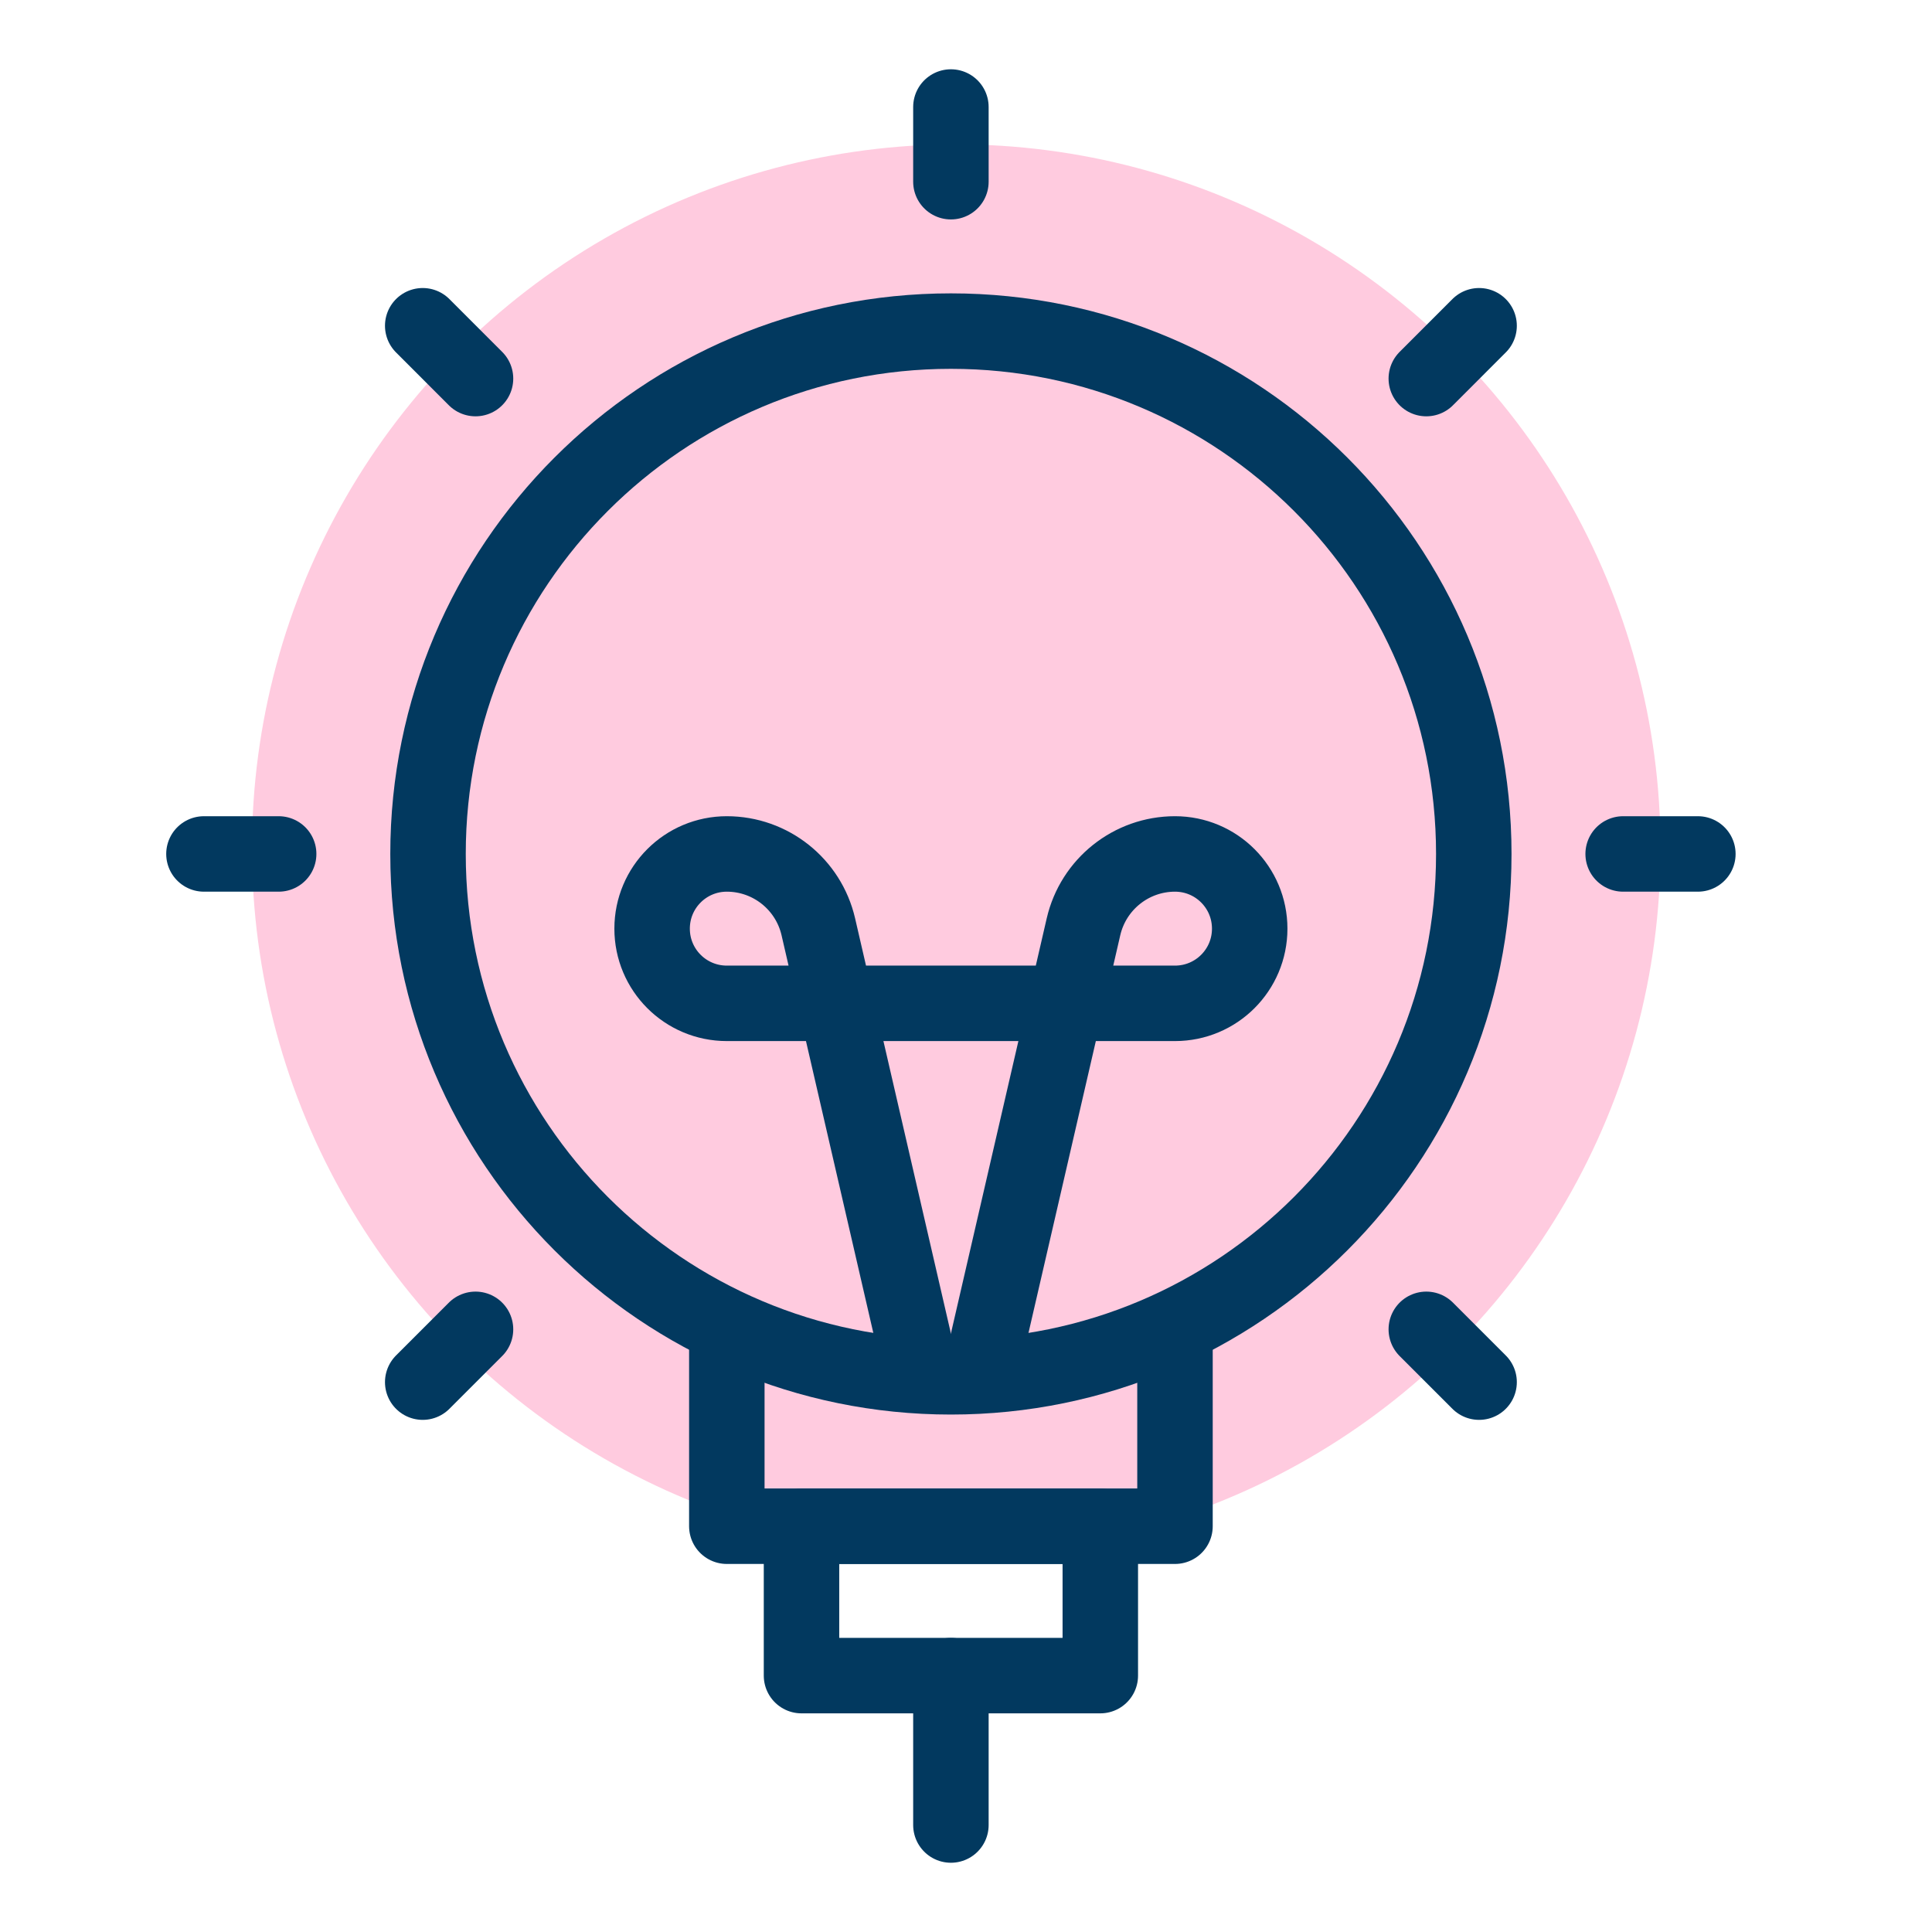 <svg width="64" height="64" viewBox="0 0 64 64" fill="none" xmlns="http://www.w3.org/2000/svg">
<circle cx="31.677" cy="28.112" r="23.33" fill="#FF5093" fill-opacity="0.3"/>
<path fill-rule="evenodd" clip-rule="evenodd" d="M48.821 28.288C48.821 37.854 41.066 45.609 31.5 45.609C21.934 45.609 14.179 37.854 14.179 28.288C14.179 18.723 21.934 10.968 31.5 10.968C41.066 10.968 48.821 18.723 48.821 28.288V28.288Z" stroke="#02395F" stroke-width="2.5"/>
<path d="M24.077 44.372V50.558H38.923V44.372" stroke="#02395F" stroke-width="2.5" stroke-linejoin="round"/>
<path fill-rule="evenodd" clip-rule="evenodd" d="M26.551 55.507H36.449V50.558H26.551V55.507Z" stroke="#02395F" stroke-width="2.5" stroke-linejoin="round"/>
<path d="M31.5 55.507V60.456" stroke="#02395F" stroke-width="2.5" stroke-linecap="round" stroke-linejoin="round"/>
<path d="M31.5 3.545V6.019" stroke="#02395F" stroke-width="2.5" stroke-linecap="round" stroke-linejoin="round"/>
<path d="M48.997 10.791L47.248 12.541" stroke="#02395F" stroke-width="2.5" stroke-linecap="round" stroke-linejoin="round"/>
<path d="M56.244 28.288H53.769" stroke="#02395F" stroke-width="2.5" stroke-linecap="round" stroke-linejoin="round"/>
<path d="M48.997 45.785L47.248 44.036" stroke="#02395F" stroke-width="2.5" stroke-linecap="round" stroke-linejoin="round"/>
<path d="M14.003 10.791L15.752 12.541" stroke="#02395F" stroke-width="2.5" stroke-linecap="round" stroke-linejoin="round"/>
<path d="M6.756 28.288H9.231" stroke="#02395F" stroke-width="2.5" stroke-linecap="round" stroke-linejoin="round"/>
<path d="M14.003 45.785L15.752 44.036" stroke="#02395F" stroke-width="2.5" stroke-linecap="round" stroke-linejoin="round"/>
<path d="M32.737 44.372L35.892 30.701C36.219 29.288 37.476 28.288 38.923 28.288C40.291 28.288 41.398 29.394 41.398 30.763C41.398 32.131 40.291 33.237 38.923 33.237H31.5H24.077C22.709 33.237 21.602 32.131 21.602 30.763C21.602 29.394 22.709 28.288 24.077 28.288C25.524 28.288 26.781 29.288 27.108 30.701L30.263 44.372" stroke="#02395F" stroke-width="2.5" stroke-linecap="round" stroke-linejoin="round"/>
</svg>
